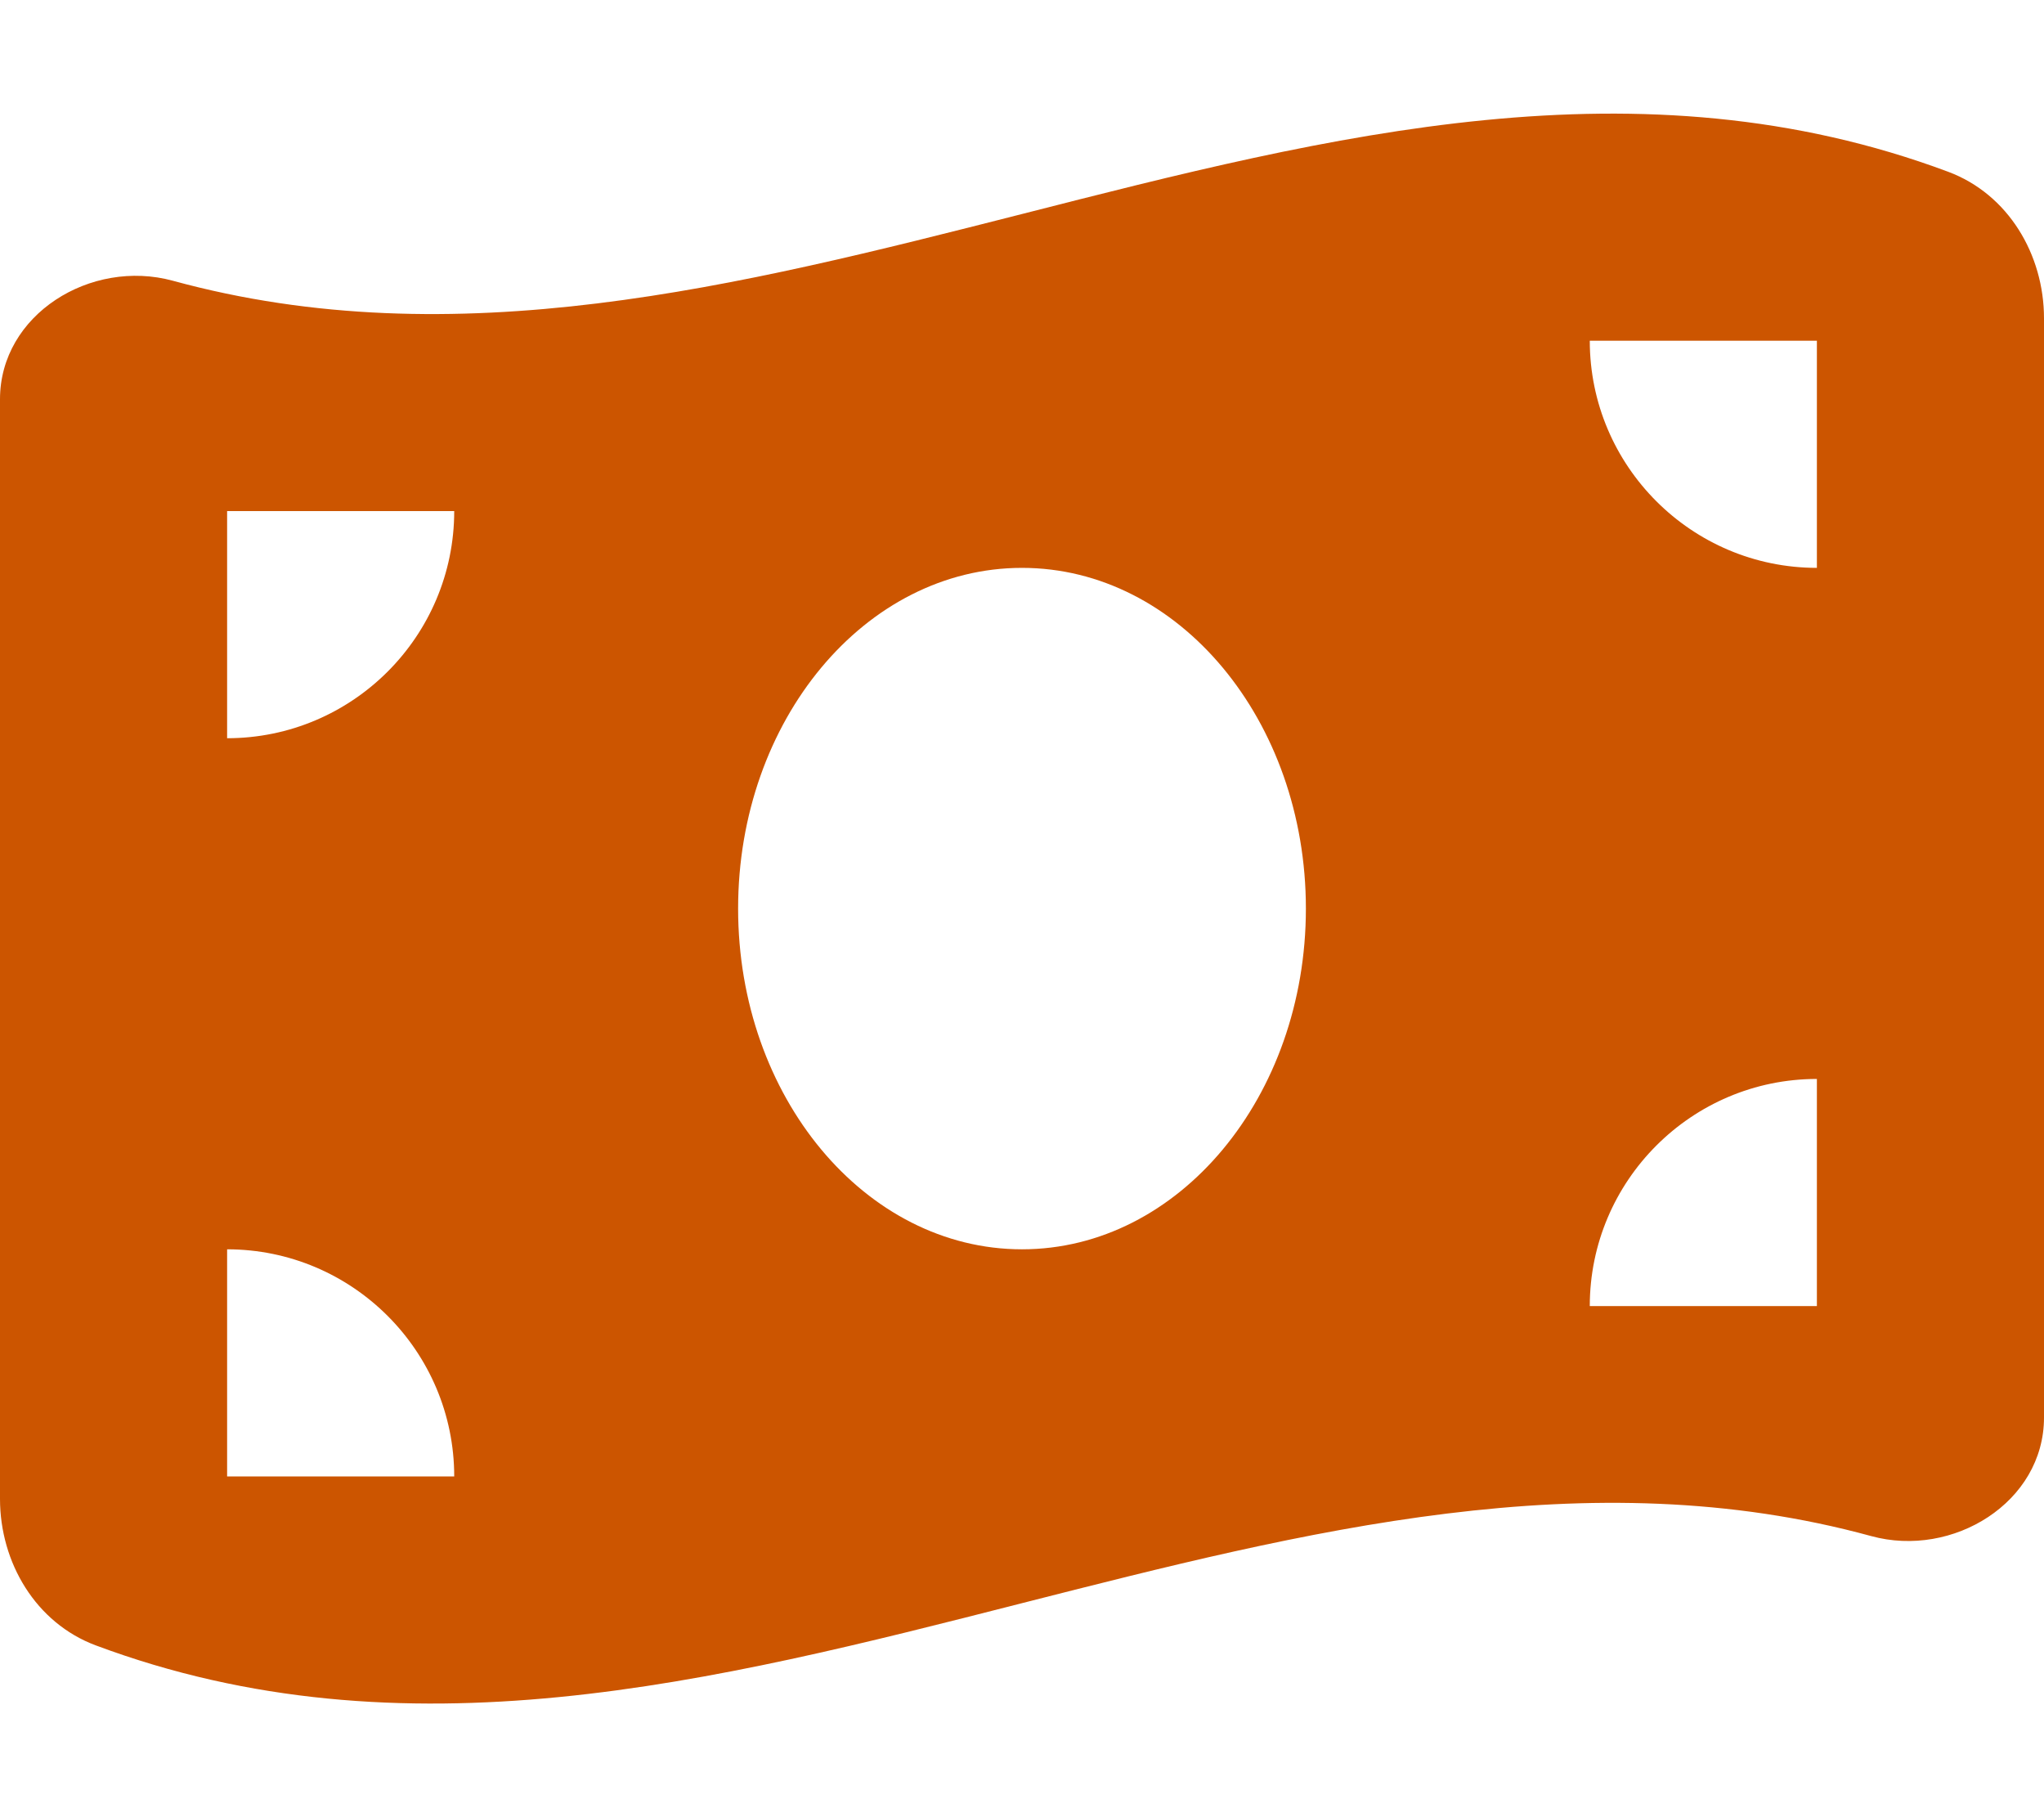 <svg width="576" height="512" viewBox="0 0 576 512" fill="none" xmlns="http://www.w3.org/2000/svg">
<path d="M0 112.499V422.299C0 440.299 10.1 457.299 27 463.599C114 496.099 201 473.899 288 451.699C367.8 431.399 447.6 410.999 527.3 432.799C550.3 439.099 576 423.299 576 399.399V89.699C576 71.699 565.9 54.699 549 48.399C462 15.899 375 38.099 288 60.299C208.2 80.599 128.4 100.899 48.7 79.099C25.6 72.799 0 88.599 0 112.499ZM288 351.999C243.8 351.999 208 308.999 208 255.999C208 202.999 243.8 159.999 288 159.999C332.2 159.999 368 202.999 368 255.999C368 308.999 332.2 351.999 288 351.999ZM64 351.999C99.3 351.999 128 380.699 128 415.999H64V351.999ZM128 143.999C128 179.299 99.3 207.999 64 207.999V143.999H128ZM512 303.999V367.999H448C448 332.699 476.7 303.999 512 303.999ZM448 95.999H512V159.999C476.7 159.999 448 131.299 448 95.999Z" fill="#CC5500"/>
</svg>
